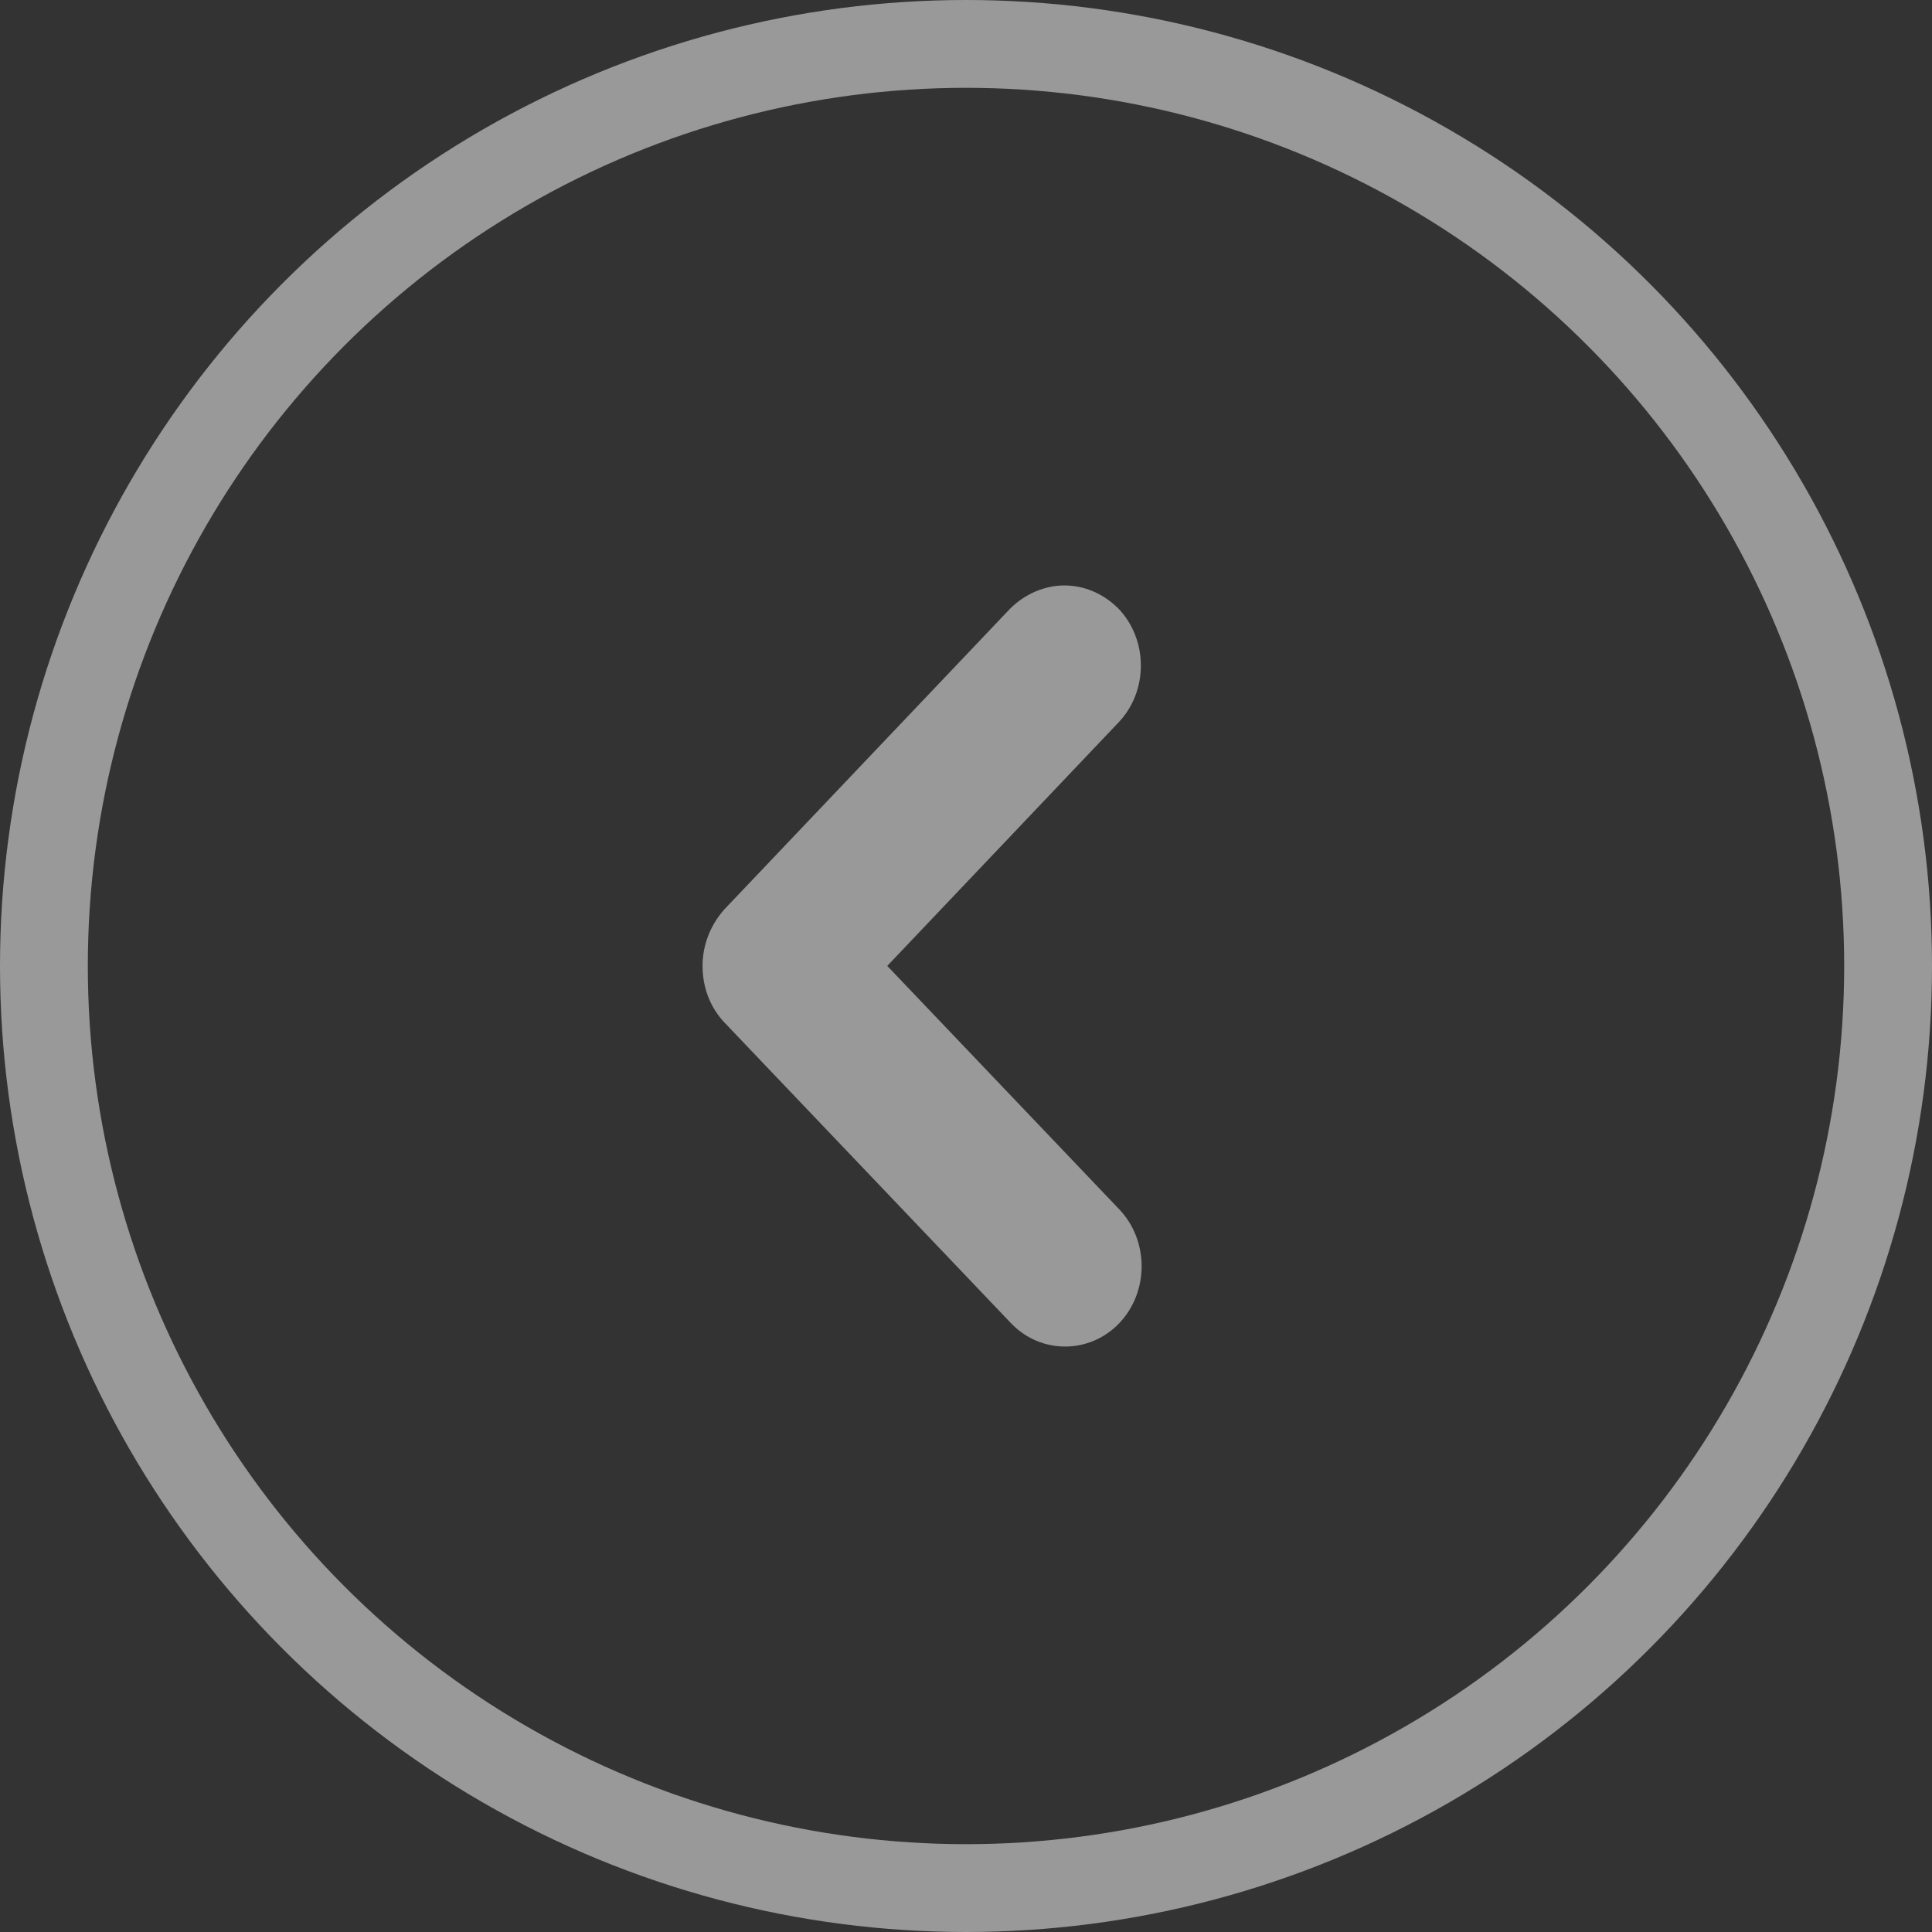 <svg width="66" height="66" viewBox="0 0 66 66" fill="none" xmlns="http://www.w3.org/2000/svg">
<rect x="0" y="0" width="66" height="66" fill="#333333" stroke="none"/>
<path opacity="0.5" d="M36.36 20C37.038 20 37.69 20.274 38.211 20.794C39.228 21.861 39.228 23.612 38.211 24.679L30.31 32.997L38.237 41.314C39.254 42.382 39.254 44.133 38.237 45.2C37.22 46.267 35.551 46.267 34.535 45.2L24.756 34.939C24.261 34.419 24 33.735 24 32.997C24 32.258 24.287 31.574 24.756 31.054L34.506 20.794C35.027 20.274 35.708 20 36.36 20Z" fill="white"/>
<circle opacity="0.5" cx="33" cy="33" r="31.5" stroke="white" stroke-width="3"/>
</svg>
